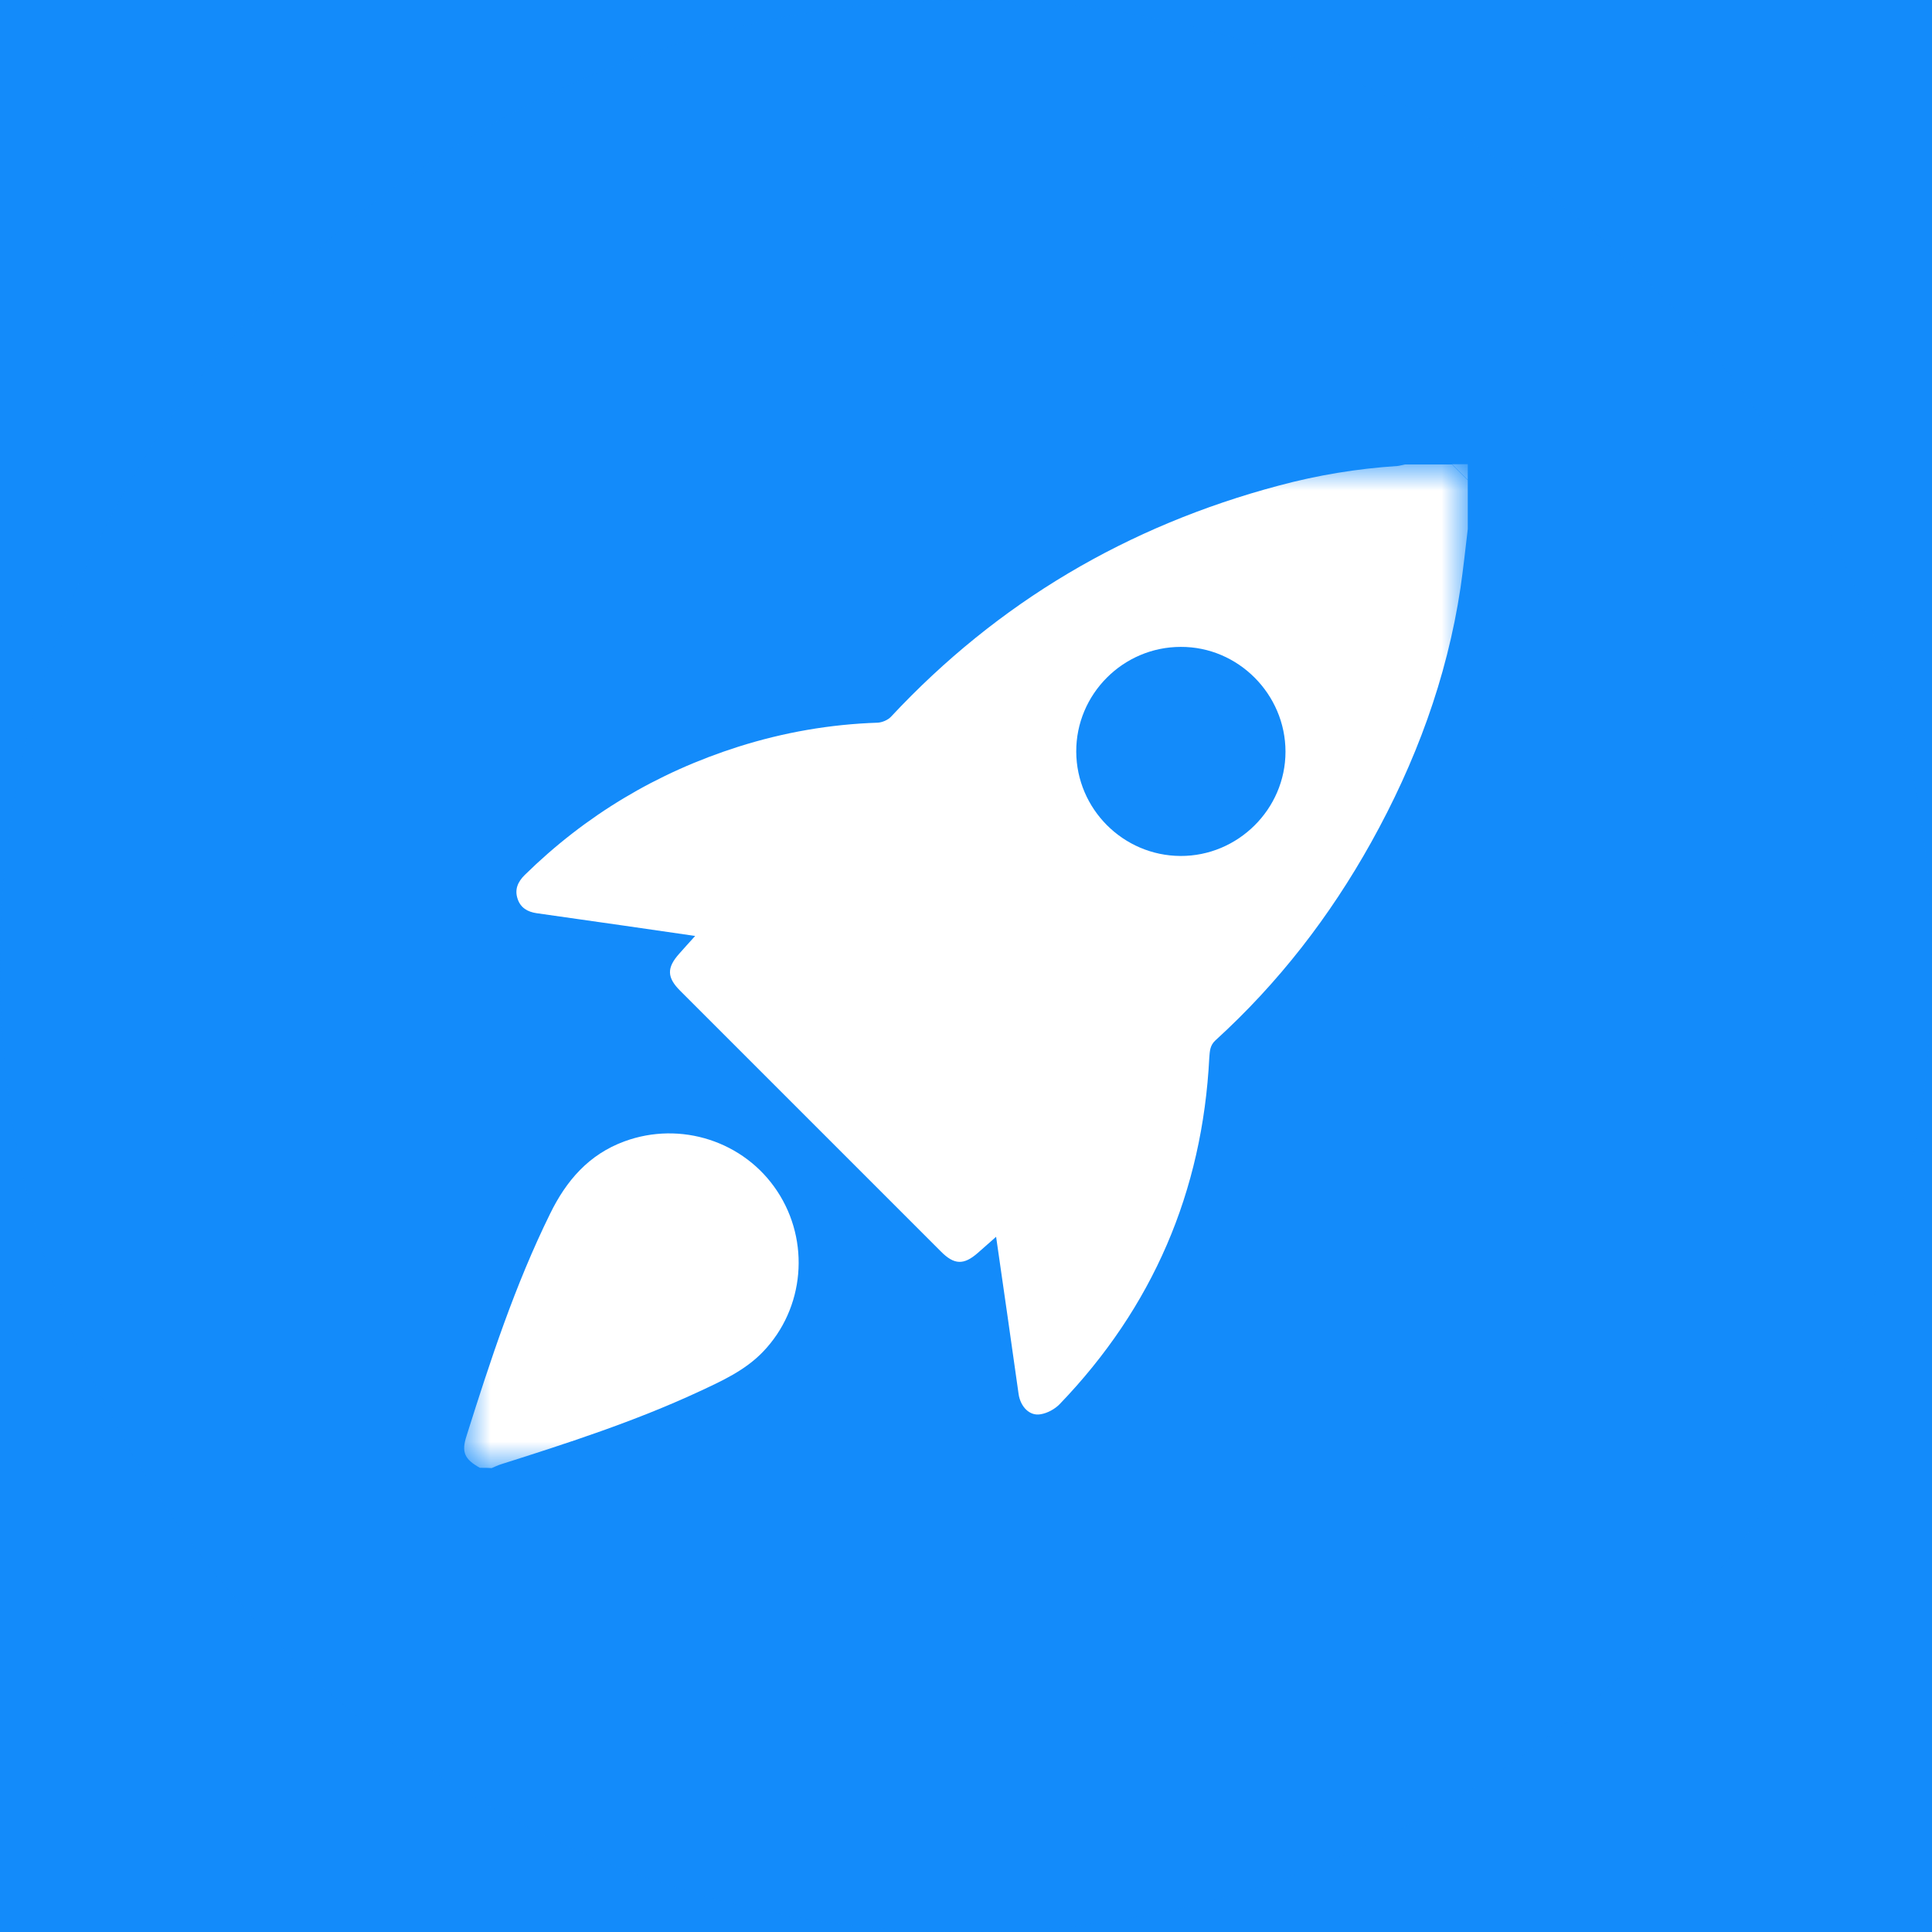 <svg width="65" height="65" viewBox="0 0 65 65" fill="none" xmlns="http://www.w3.org/2000/svg">
<rect width="65" height="65" fill="#138BFA"/>
<g clip-path="url(#clip0_206_28)">
<mask id="mask0_206_28" style="mask-type:alpha" maskUnits="userSpaceOnUse" x="0" y="0" width="65" height="65">
<path d="M32.5 65C50.449 65 65 50.449 65 32.5C65 14.551 50.449 0 32.5 0C14.551 0 0 14.551 0 32.5C0 50.449 14.551 65 32.5 65Z" fill="#00A0E5"/>
</mask>
<g mask="url(#mask0_206_28)">
<path d="M32.5 65C50.449 65 65 50.449 65 32.5C65 14.551 50.449 0 32.5 0C14.551 0 0 14.551 0 32.5C0 50.449 14.551 65 32.5 65Z" fill="#138BFA"/>
<mask id="mask1_206_28" style="mask-type:luminance" maskUnits="userSpaceOnUse" x="15" y="15" width="35" height="35">
<path d="M49.383 15.617H15.617V49.383H49.383V15.617Z" fill="white"/>
</mask>
<g mask="url(#mask1_206_28)">
<path d="M49.382 17.798C49.303 18.457 49.232 19.125 49.136 19.785C48.677 22.827 47.62 25.668 46.131 28.341C44.739 30.838 43.011 33.072 40.897 34.997C40.703 35.173 40.703 35.367 40.685 35.587C40.456 40.089 38.782 43.984 35.654 47.238C35.495 47.404 35.24 47.545 35.011 47.581C34.64 47.651 34.332 47.326 34.27 46.904C34.024 45.162 33.777 43.43 33.513 41.61C33.283 41.812 33.098 41.979 32.905 42.146C32.429 42.568 32.103 42.559 31.653 42.102C28.728 39.183 25.811 36.255 22.886 33.335C22.436 32.887 22.427 32.562 22.851 32.087C23.018 31.902 23.177 31.718 23.388 31.489C22.533 31.366 21.74 31.251 20.956 31.137C19.987 30.996 19.017 30.864 18.057 30.724C17.748 30.68 17.511 30.539 17.414 30.24C17.308 29.924 17.422 29.669 17.652 29.44C19.705 27.426 22.102 25.993 24.842 25.122C26.366 24.639 27.935 24.366 29.53 24.314C29.68 24.305 29.873 24.226 29.979 24.111C33.574 20.26 37.936 17.692 43.02 16.338C44.325 15.986 45.664 15.766 47.012 15.678C47.1 15.67 47.179 15.643 47.268 15.626C47.796 15.626 48.325 15.626 48.854 15.626C49.03 15.802 49.206 15.977 49.382 16.153C49.382 16.698 49.382 17.244 49.382 17.798ZM39.725 21.764C37.786 21.764 36.2 23.355 36.209 25.29C36.218 27.215 37.786 28.789 39.716 28.798C41.646 28.807 43.249 27.224 43.249 25.29C43.249 23.355 41.654 21.755 39.725 21.764Z" fill="white"/>
<path d="M16.145 49.383C15.625 49.093 15.519 48.856 15.696 48.31C16.497 45.769 17.326 43.236 18.507 40.836C19.053 39.719 19.811 38.84 21.009 38.4C22.895 37.706 25.036 38.392 26.146 40.071C27.265 41.759 27.072 44.019 25.67 45.479C25.062 46.112 24.278 46.464 23.503 46.825C21.362 47.818 19.115 48.548 16.868 49.26C16.753 49.295 16.647 49.348 16.542 49.392C16.409 49.383 16.277 49.383 16.145 49.383Z" fill="white"/>
<path d="M49.382 16.145C49.206 15.969 49.03 15.793 48.853 15.617C49.03 15.617 49.206 15.617 49.382 15.617C49.382 15.793 49.382 15.969 49.382 16.145Z" fill="white"/>
</g>
</g>
</g>
<defs>
<clipPath id="clip0_206_28">
<rect width="65" height="65" fill="white"/>
</clipPath>
</defs>
</svg>
